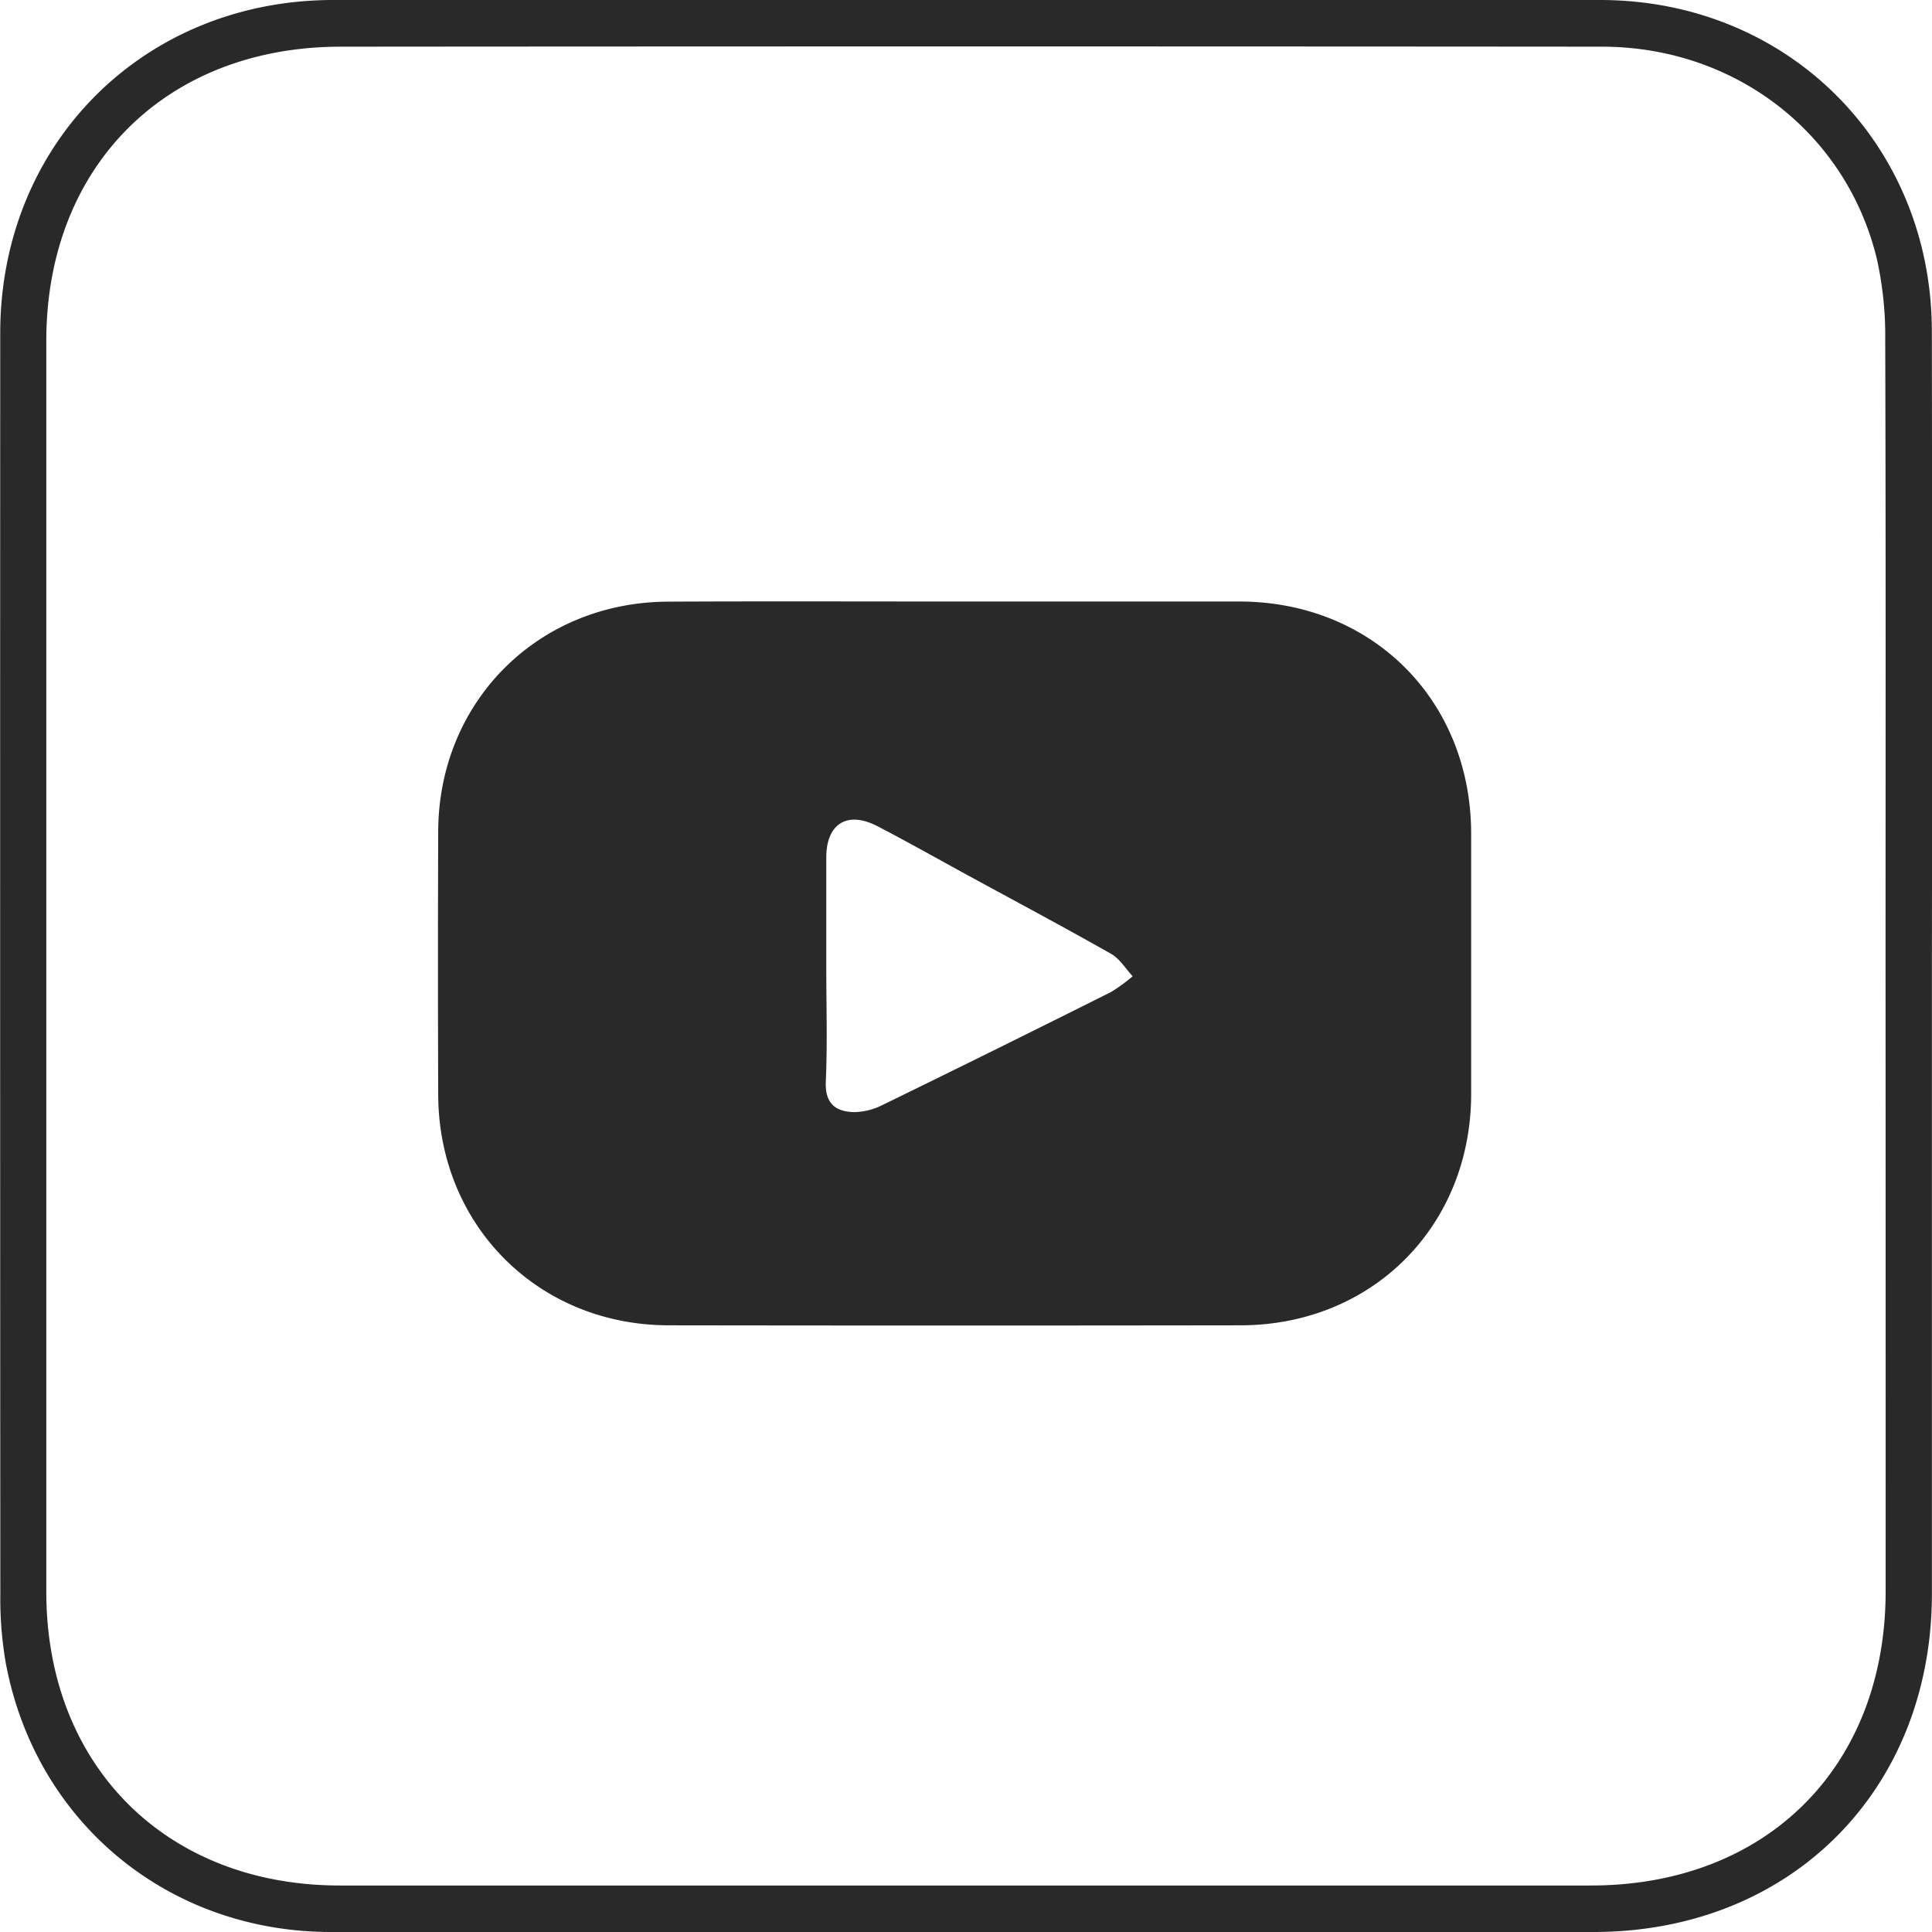 <svg xmlns="http://www.w3.org/2000/svg" viewBox="0 0 413.86 413.88"><defs><style>.cls-1{fill:#292929;fill-rule:evenodd;}</style></defs><g id="Camada_2" data-name="Camada 2"><g id="Layer_1" data-name="Layer 1"><path class="cls-1" d="M413.84,206.89q0,67.23,0,134.46c0,42.17-30.34,72.51-72.49,72.51q-135.23,0-270.43,0c-35,0-63.38-23.62-69.7-57.72A79.94,79.94,0,0,1,.07,341.7Q0,206.49.05,71.28C.09,30.71,30.82.06,71.32,0Q207,0,342.74,0c40.22,0,71,30.75,71.09,70.9Q413.93,138.91,413.84,206.89Zm-9.93,0c0-44.66.07-89.33-.07-134a76.16,76.16,0,0,0-1.77-17.33C395.57,28.47,371.62,10,343.15,10q-135-.11-270,0C35.64,9.94,9.93,35.55,9.92,73q0,134,0,268c0,37.2,25.66,62.89,62.84,62.9q134,0,268,0c37.65,0,63.15-25.43,63.17-63Q403.94,273.89,403.91,206.89Z"/><path class="cls-1" d="M204.53,128.85c20.32,0,40.65,0,61,0,28.47.06,49.55,21.17,49.61,49.66q0,28,0,56c-.1,28.19-21.2,49.34-49.35,49.39q-61.23.09-122.47,0c-28,0-49.35-21.35-49.45-49.4q-.1-28.25,0-56.49c.14-27.78,21.41-49,49.2-49.13C163.53,128.78,184,128.85,204.53,128.85ZM177,207.22c0,8.16.26,16.34-.1,24.49-.2,4.73,2.15,6.45,6.13,6.52a14.09,14.09,0,0,0,6.13-1.58q24.47-11.94,48.82-24.14a34.26,34.26,0,0,0,4.65-3.39c-1.52-1.62-2.76-3.74-4.61-4.79-10.14-5.75-20.43-11.23-30.67-16.81C200.91,184,194.53,180.4,188,177s-11-.52-11,6.68C177,191.55,177,199.38,177,207.22Z"/></g></g></svg>
